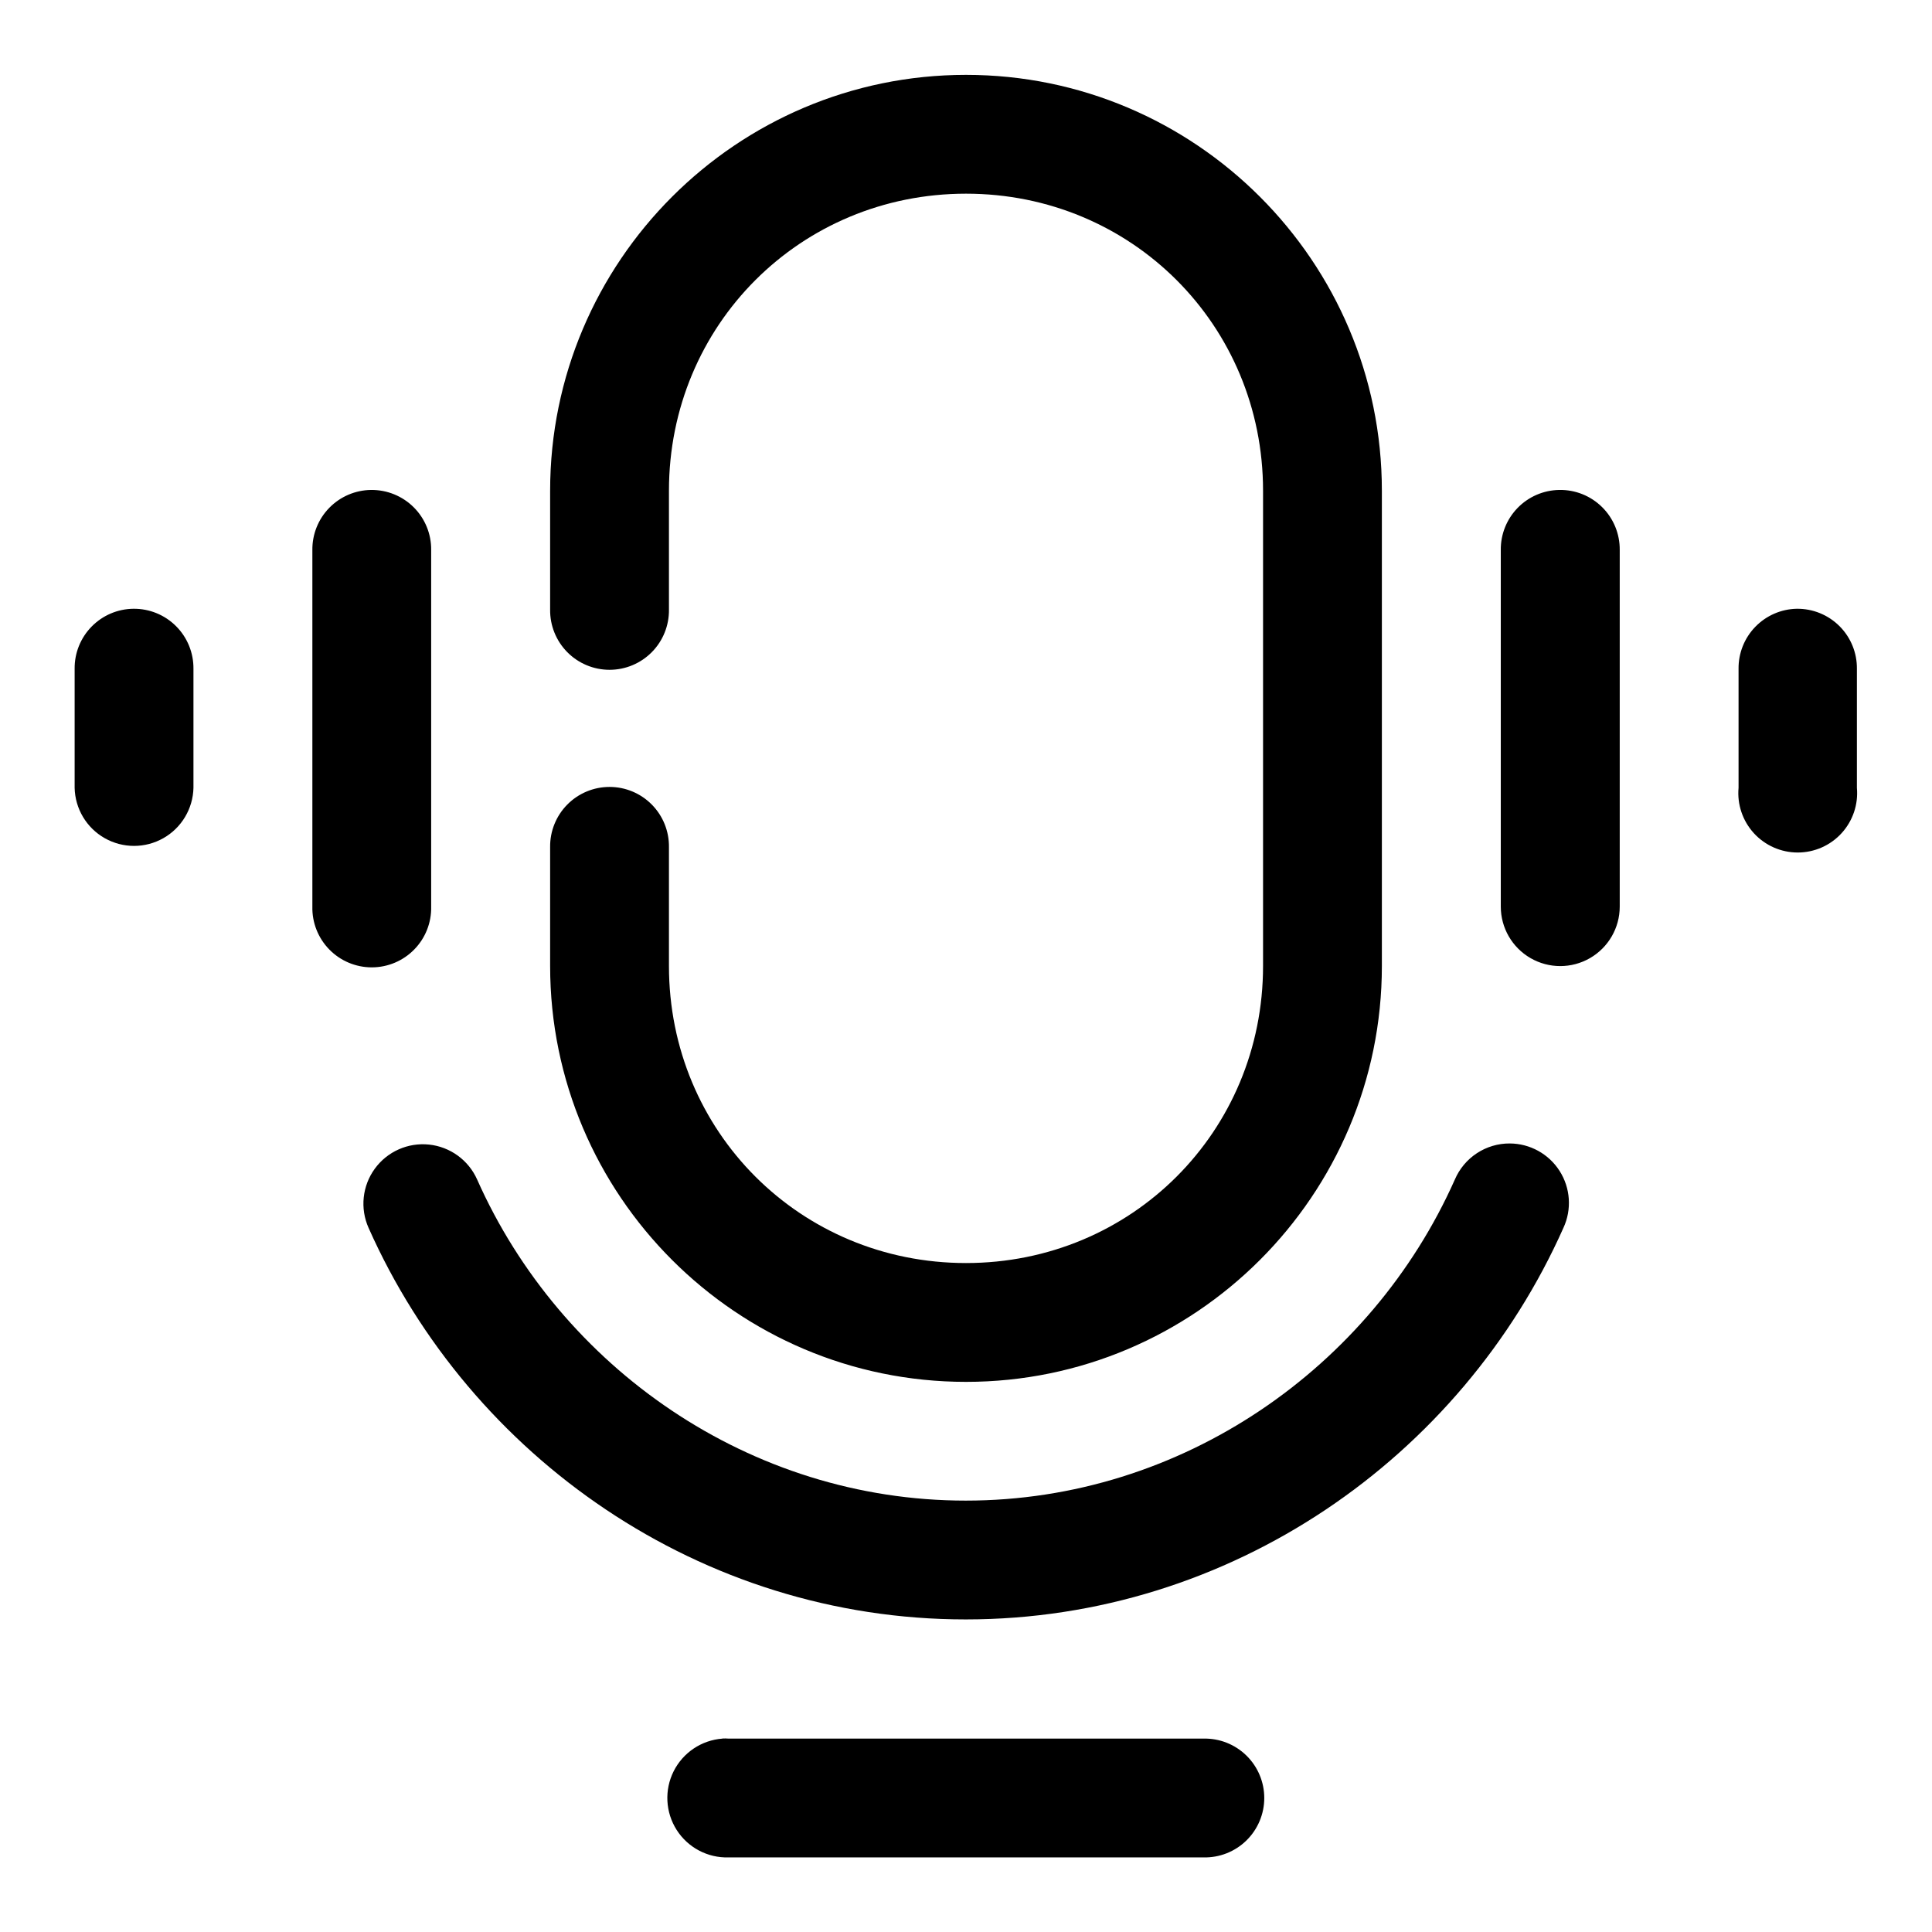 <?xml version="1.0" encoding="UTF-8"?>
<!-- The Best Svg Icon site in the world: iconSvg.co, Visit us! https://iconsvg.co -->
<svg fill="#000000" width="800px" height="800px" version="1.1" viewBox="144 144 512 512" xmlns="http://www.w3.org/2000/svg">
 <path d="m400 163.84c-60.785 0-110.21 49.426-110.21 110.21v31.488c-0.059 4.215 1.574 8.273 4.531 11.277 2.961 3 7 4.691 11.215 4.691s8.254-1.691 11.211-4.691c2.961-3.004 4.59-7.062 4.531-11.277v-31.488c0-43.883 34.836-78.723 78.723-78.723 43.883 0 78.719 34.84 78.719 78.723v125.95c0 43.883-34.836 78.719-78.719 78.719s-78.723-34.836-78.723-78.719v-31.488c0.059-4.215-1.57-8.277-4.531-11.277-2.957-3.004-6.996-4.691-11.211-4.691s-8.254 1.688-11.215 4.691c-2.957 3-4.59 7.062-4.531 11.277v31.488c0 60.781 49.426 110.21 110.21 110.21 60.781 0 110.21-49.426 110.21-110.21v-125.95c0-60.785-49.426-110.21-110.21-110.21zm-157.66 110c-4.176 0.047-8.16 1.754-11.078 4.742-2.918 2.984-4.531 7.008-4.481 11.184v94.496c-0.098 4.238 1.52 8.332 4.484 11.359 2.961 3.031 7.019 4.738 11.258 4.738 4.238 0 8.297-1.707 11.258-4.738 2.965-3.027 4.582-7.121 4.484-11.359v-94.496c0.051-4.238-1.609-8.316-4.609-11.316-2.996-2.996-7.078-4.66-11.316-4.609zm314.85 0c-4.156 0.07-8.121 1.789-11.016 4.773-2.898 2.984-4.5 6.996-4.449 11.152v94.496c0 5.629 3.004 10.832 7.879 13.648s10.883 2.816 15.758 0c4.879-2.816 7.883-8.02 7.883-13.648v-94.496c0.047-4.258-1.629-8.359-4.656-11.359-3.023-3.004-7.137-4.652-11.398-4.566zm-377.82 31.488c-4.18 0.039-8.176 1.742-11.098 4.731-2.926 2.988-4.543 7.016-4.492 11.195v31.52c0.121 5.543 3.148 10.613 7.969 13.348 4.82 2.734 10.727 2.734 15.547 0 4.82-2.734 7.848-7.805 7.973-13.348v-31.52c0.047-4.234-1.609-8.309-4.602-11.305-2.992-2.996-7.062-4.664-11.297-4.621zm440.8 0c-4.152 0.078-8.105 1.801-10.996 4.785-2.894 2.981-4.488 6.988-4.438 11.141v31.52c-0.398 4.402 1.078 8.77 4.059 12.031 2.984 3.266 7.203 5.121 11.621 5.121 4.422 0 8.641-1.855 11.621-5.121 2.984-3.262 4.457-7.629 4.062-12.031v-31.52c0.051-4.238-1.613-8.32-4.609-11.316-3-2.996-7.078-4.66-11.32-4.609zm-76.074 141.7c-3.098-0.012-6.129 0.887-8.715 2.59-2.586 1.699-4.613 4.125-5.832 6.973-22.133 49.758-72.293 85.086-129.61 85.086-57.301 0-107.38-35.344-129.49-85.086-2.285-5.141-7.141-8.672-12.734-9.266-5.598-0.59-11.082 1.848-14.391 6.398-3.312 4.547-3.941 10.52-1.656 15.66 27.027 60.797 88.07 103.78 158.27 103.78 70.203 0 131.33-42.953 158.39-103.78 2.25-4.867 1.867-10.547-1.012-15.066-2.879-4.523-7.863-7.269-13.227-7.289zm-208.61 157.69c-0.012 0.008-0.02 0.02-0.031 0.031-5.535 0.41-10.445 3.699-12.934 8.66-2.484 4.961-2.18 10.867 0.805 15.547 2.984 4.68 8.211 7.441 13.758 7.277h125.86c4.234 0.098 8.332-1.52 11.363-4.481 3.027-2.965 4.738-7.023 4.738-11.262 0-4.238-1.711-8.297-4.738-11.258-3.031-2.965-7.129-4.582-11.363-4.484h-125.86c-0.531-0.039-1.062-0.051-1.598-0.031z" fill-rule="evenodd"/>
</svg>